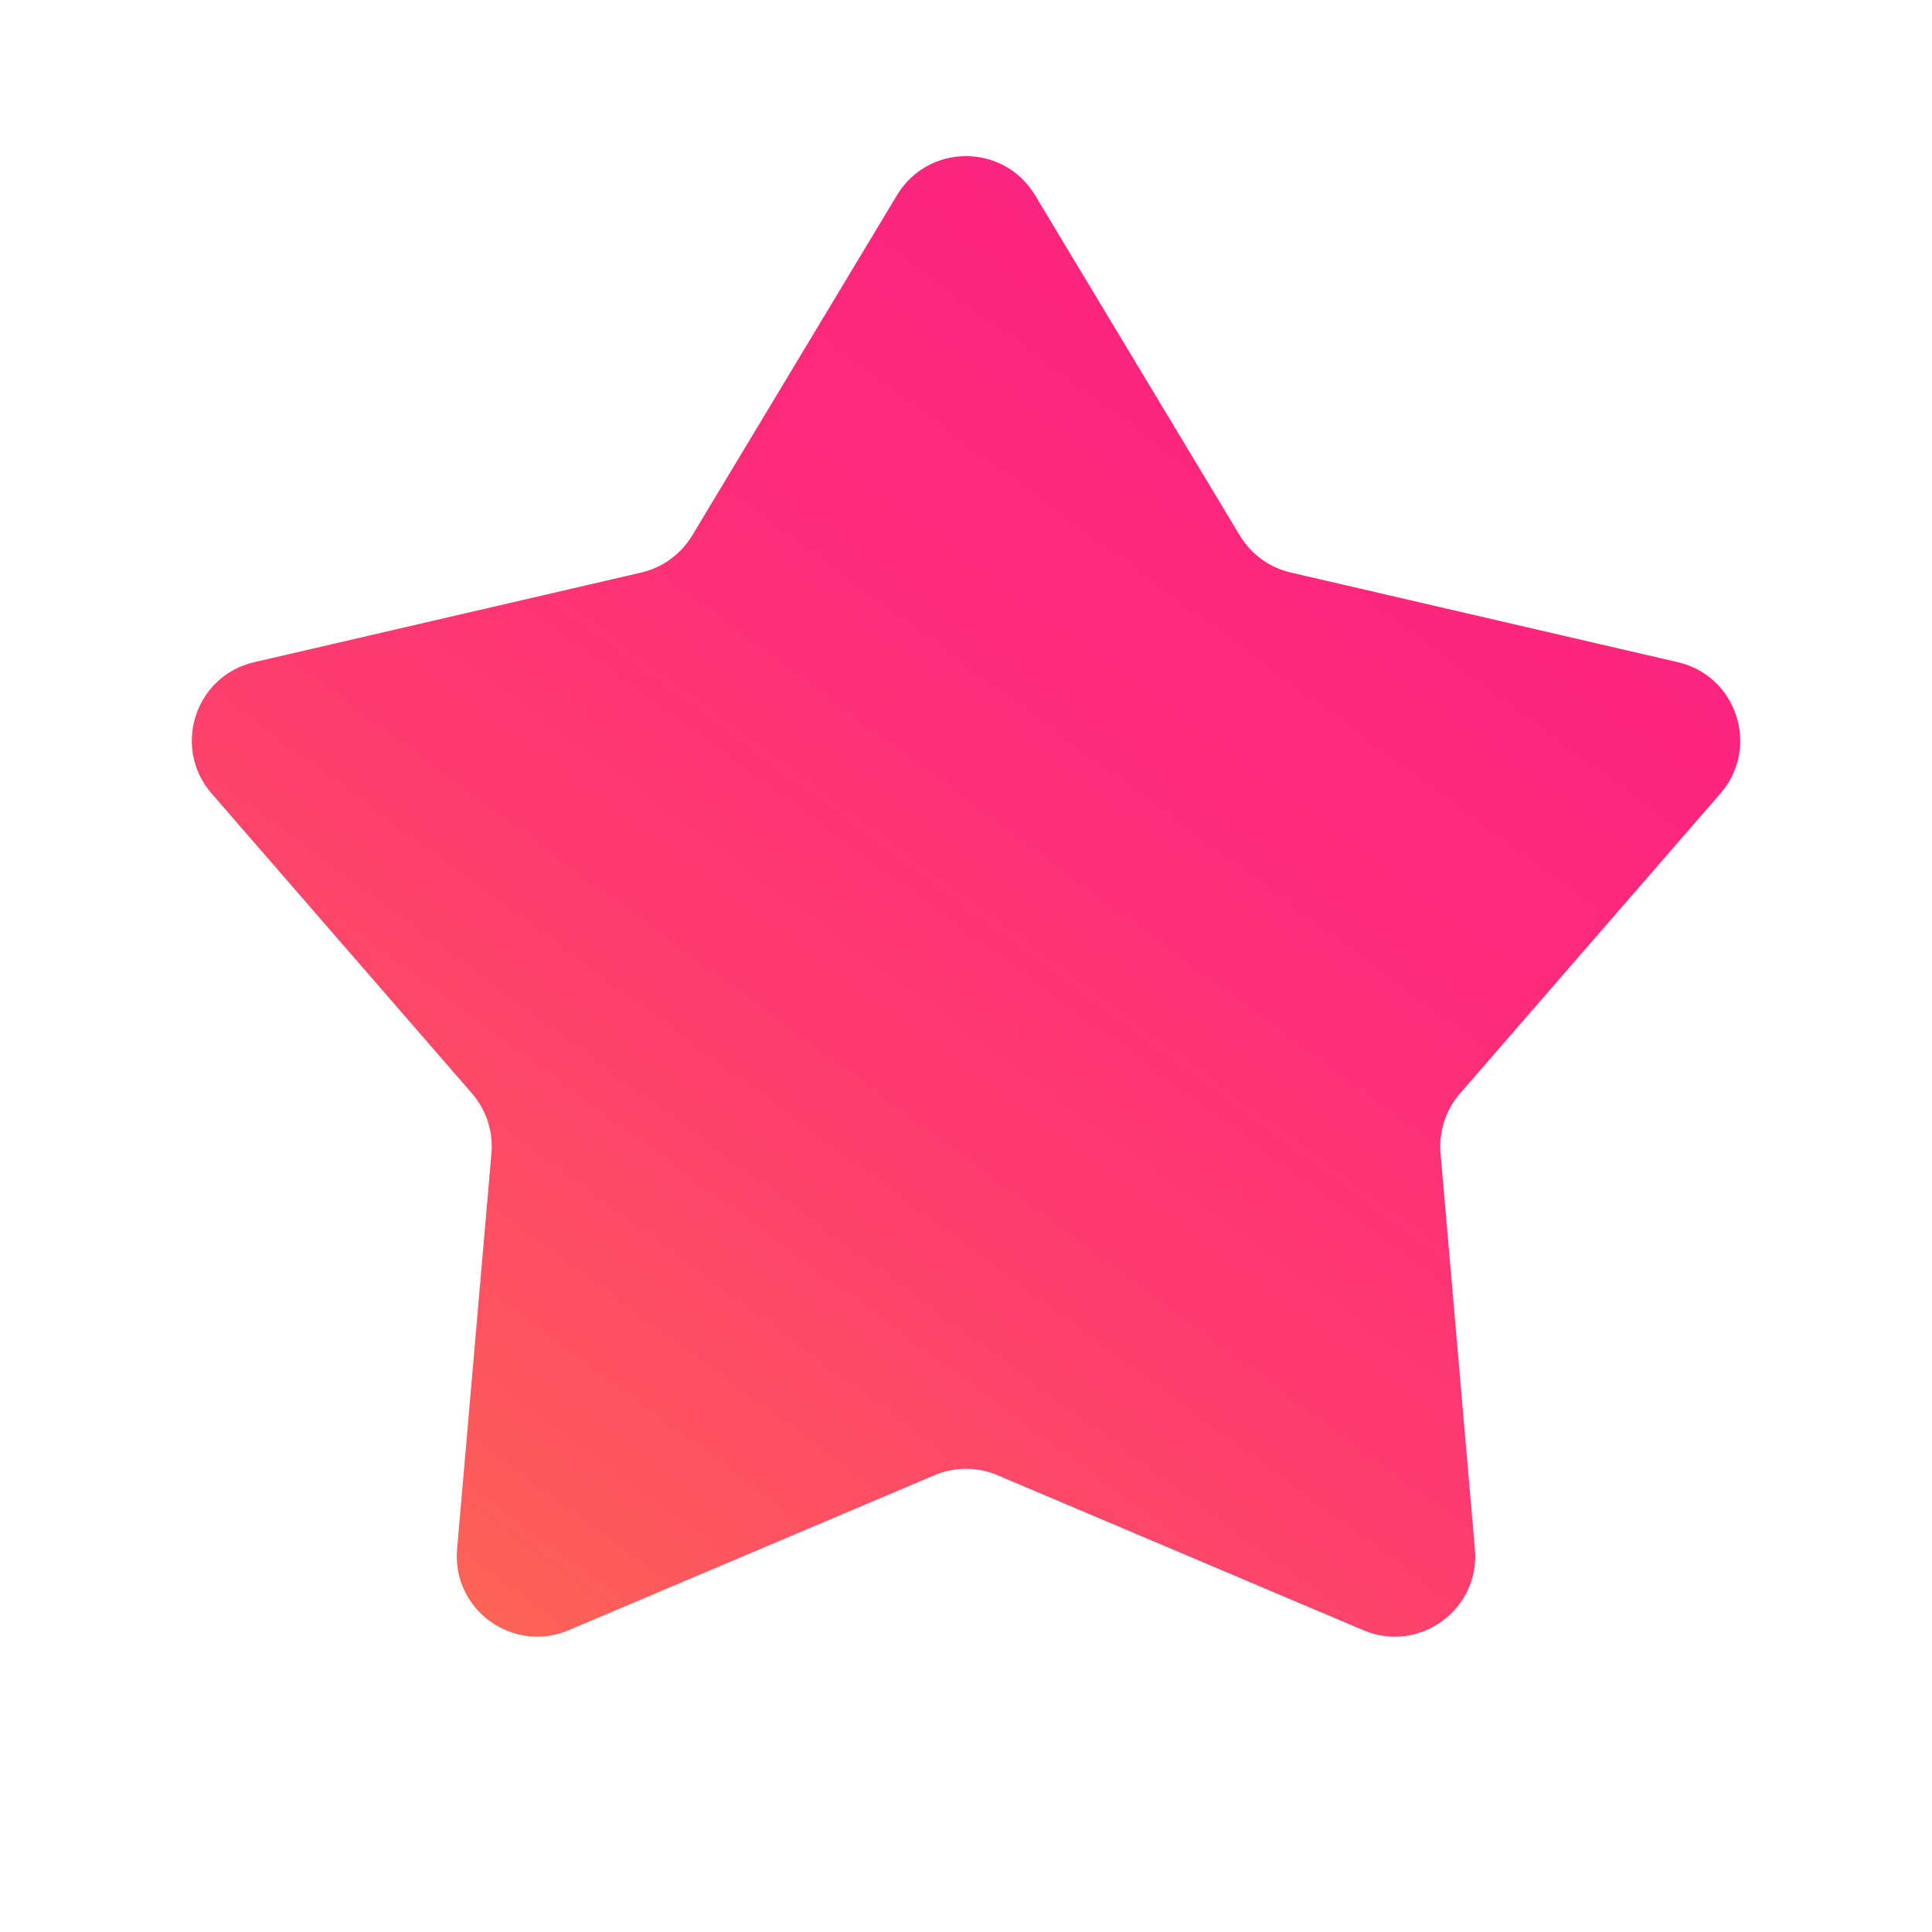 <svg width="24" height="24" viewBox="0 0 24 24" fill="none" xmlns="http://www.w3.org/2000/svg">
<path d="M11.143 2.424C11.532 1.778 12.468 1.778 12.857 2.424L15.402 6.653C15.542 6.885 15.77 7.051 16.034 7.112L20.843 8.226C21.577 8.396 21.866 9.286 21.372 9.856L18.136 13.584C17.959 13.788 17.872 14.056 17.895 14.326L18.322 19.244C18.387 19.995 17.63 20.545 16.936 20.251L12.39 18.325C12.141 18.22 11.859 18.22 11.61 18.325L7.064 20.251C6.37 20.545 5.613 19.995 5.678 19.244L6.105 14.326C6.128 14.056 6.041 13.788 5.864 13.584L2.628 9.856C2.134 9.286 2.423 8.396 3.157 8.226L7.967 7.112C8.23 7.051 8.458 6.885 8.598 6.653L11.143 2.424Z" fill="url(#paint0_linear_570_150)"/>
<defs>
<linearGradient id="paint0_linear_570_150" x1="-6.743" y1="38.753" x2="36.699" y2="-20.215" gradientUnits="userSpaceOnUse">
<stop offset="0.018" stop-color="#FDD375"/>
<stop offset="0.02" stop-color="#FCD956"/>
<stop offset="0.023" stop-color="#FCDF3B"/>
<stop offset="0.025" stop-color="#FCE325"/>
<stop offset="0.028" stop-color="#FBE714"/>
<stop offset="0.032" stop-color="#FBE909"/>
<stop offset="0.037" stop-color="#FBEB02"/>
<stop offset="0.052" stop-color="#FBEB00"/>
<stop offset="0.062" stop-color="#FBE404"/>
<stop offset="0.159" stop-color="#FCAB29"/>
<stop offset="0.252" stop-color="#FC7B47"/>
<stop offset="0.34" stop-color="#FD565F"/>
<stop offset="0.421" stop-color="#FD3B70"/>
<stop offset="0.494" stop-color="#FD2B7A"/>
<stop offset="0.55" stop-color="#FD257E"/>
<stop offset="0.588" stop-color="#F52582"/>
<stop offset="0.648" stop-color="#E0258D"/>
<stop offset="0.721" stop-color="#BC259F"/>
<stop offset="0.805" stop-color="#8C25B7"/>
<stop offset="0.898" stop-color="#4D26D7"/>
<stop offset="0.997" stop-color="#0226FD"/>
<stop offset="0.998" stop-color="#0126FD"/>
</linearGradient>
</defs>
</svg>